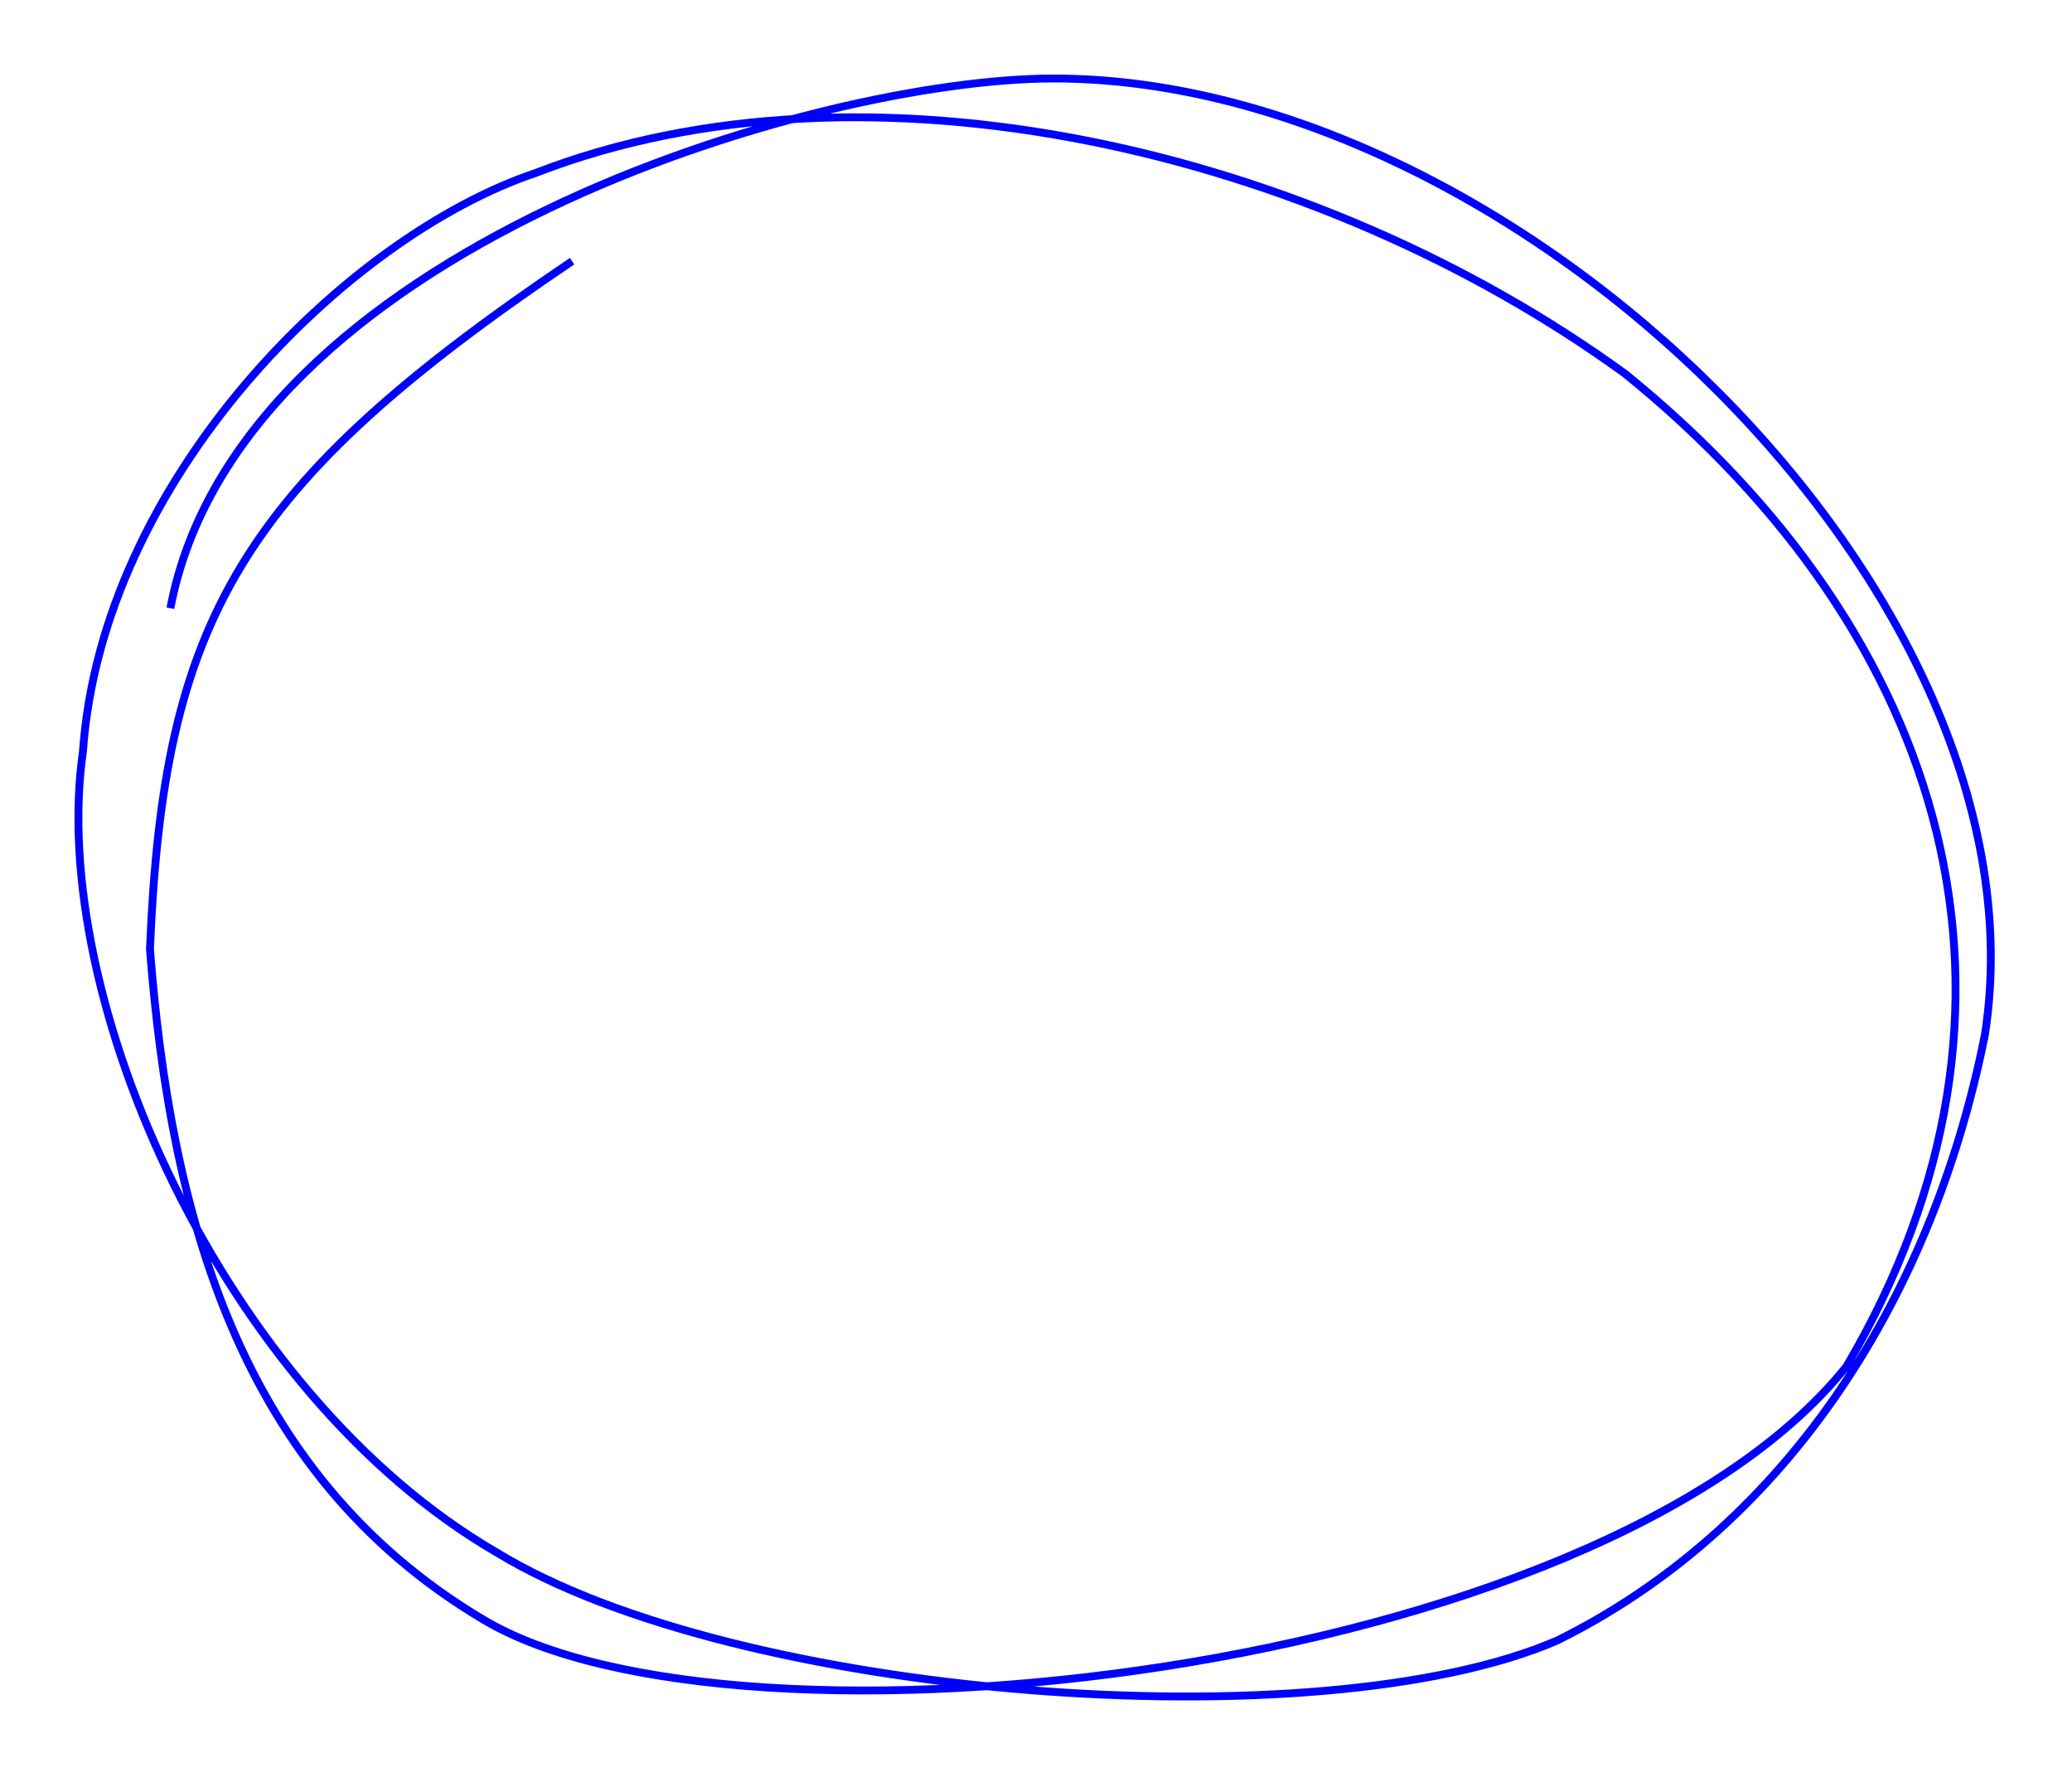 <?xml version="1.0" encoding="UTF-8"?>
<!DOCTYPE svg PUBLIC "-//W3C//DTD SVG 20010904//EN"
 "http://www.w3.org/TR/2001/REC-SVG-20010904/DTD/svg10.dtd">
<svg width="264px" height="227px">
<path d="M72.891 33.274 C30.385,61.976 20.841,79.045 19.107,120.941 C21.708,154.304 30.245,187.664 61.477,206.284 C93.576,225.680 203.562,213.654 235.265,174.087 C262.314,128.126 248.278,80.983 207.066,47.625 C167.591,18.920 110.338,5.727 68.292,22.025 C44.01,30.170 12.975,61.204 10.571,95.725 C6.035,127.15 28.508,177.576 63.212,197.75 C93.576,216.370 168.071,222.187 198.433,209 C226.591,195.067 245.966,166.716 252.908,131.805 C261.583,75.945 193.210,10 134.237,10 C104.026,10 30.385,31.717 21.708,77.495"
 style="stroke:rgb(0,0,255);fill:none;" />
<g id="appdata_0_0_0_0_0" />
</svg>
